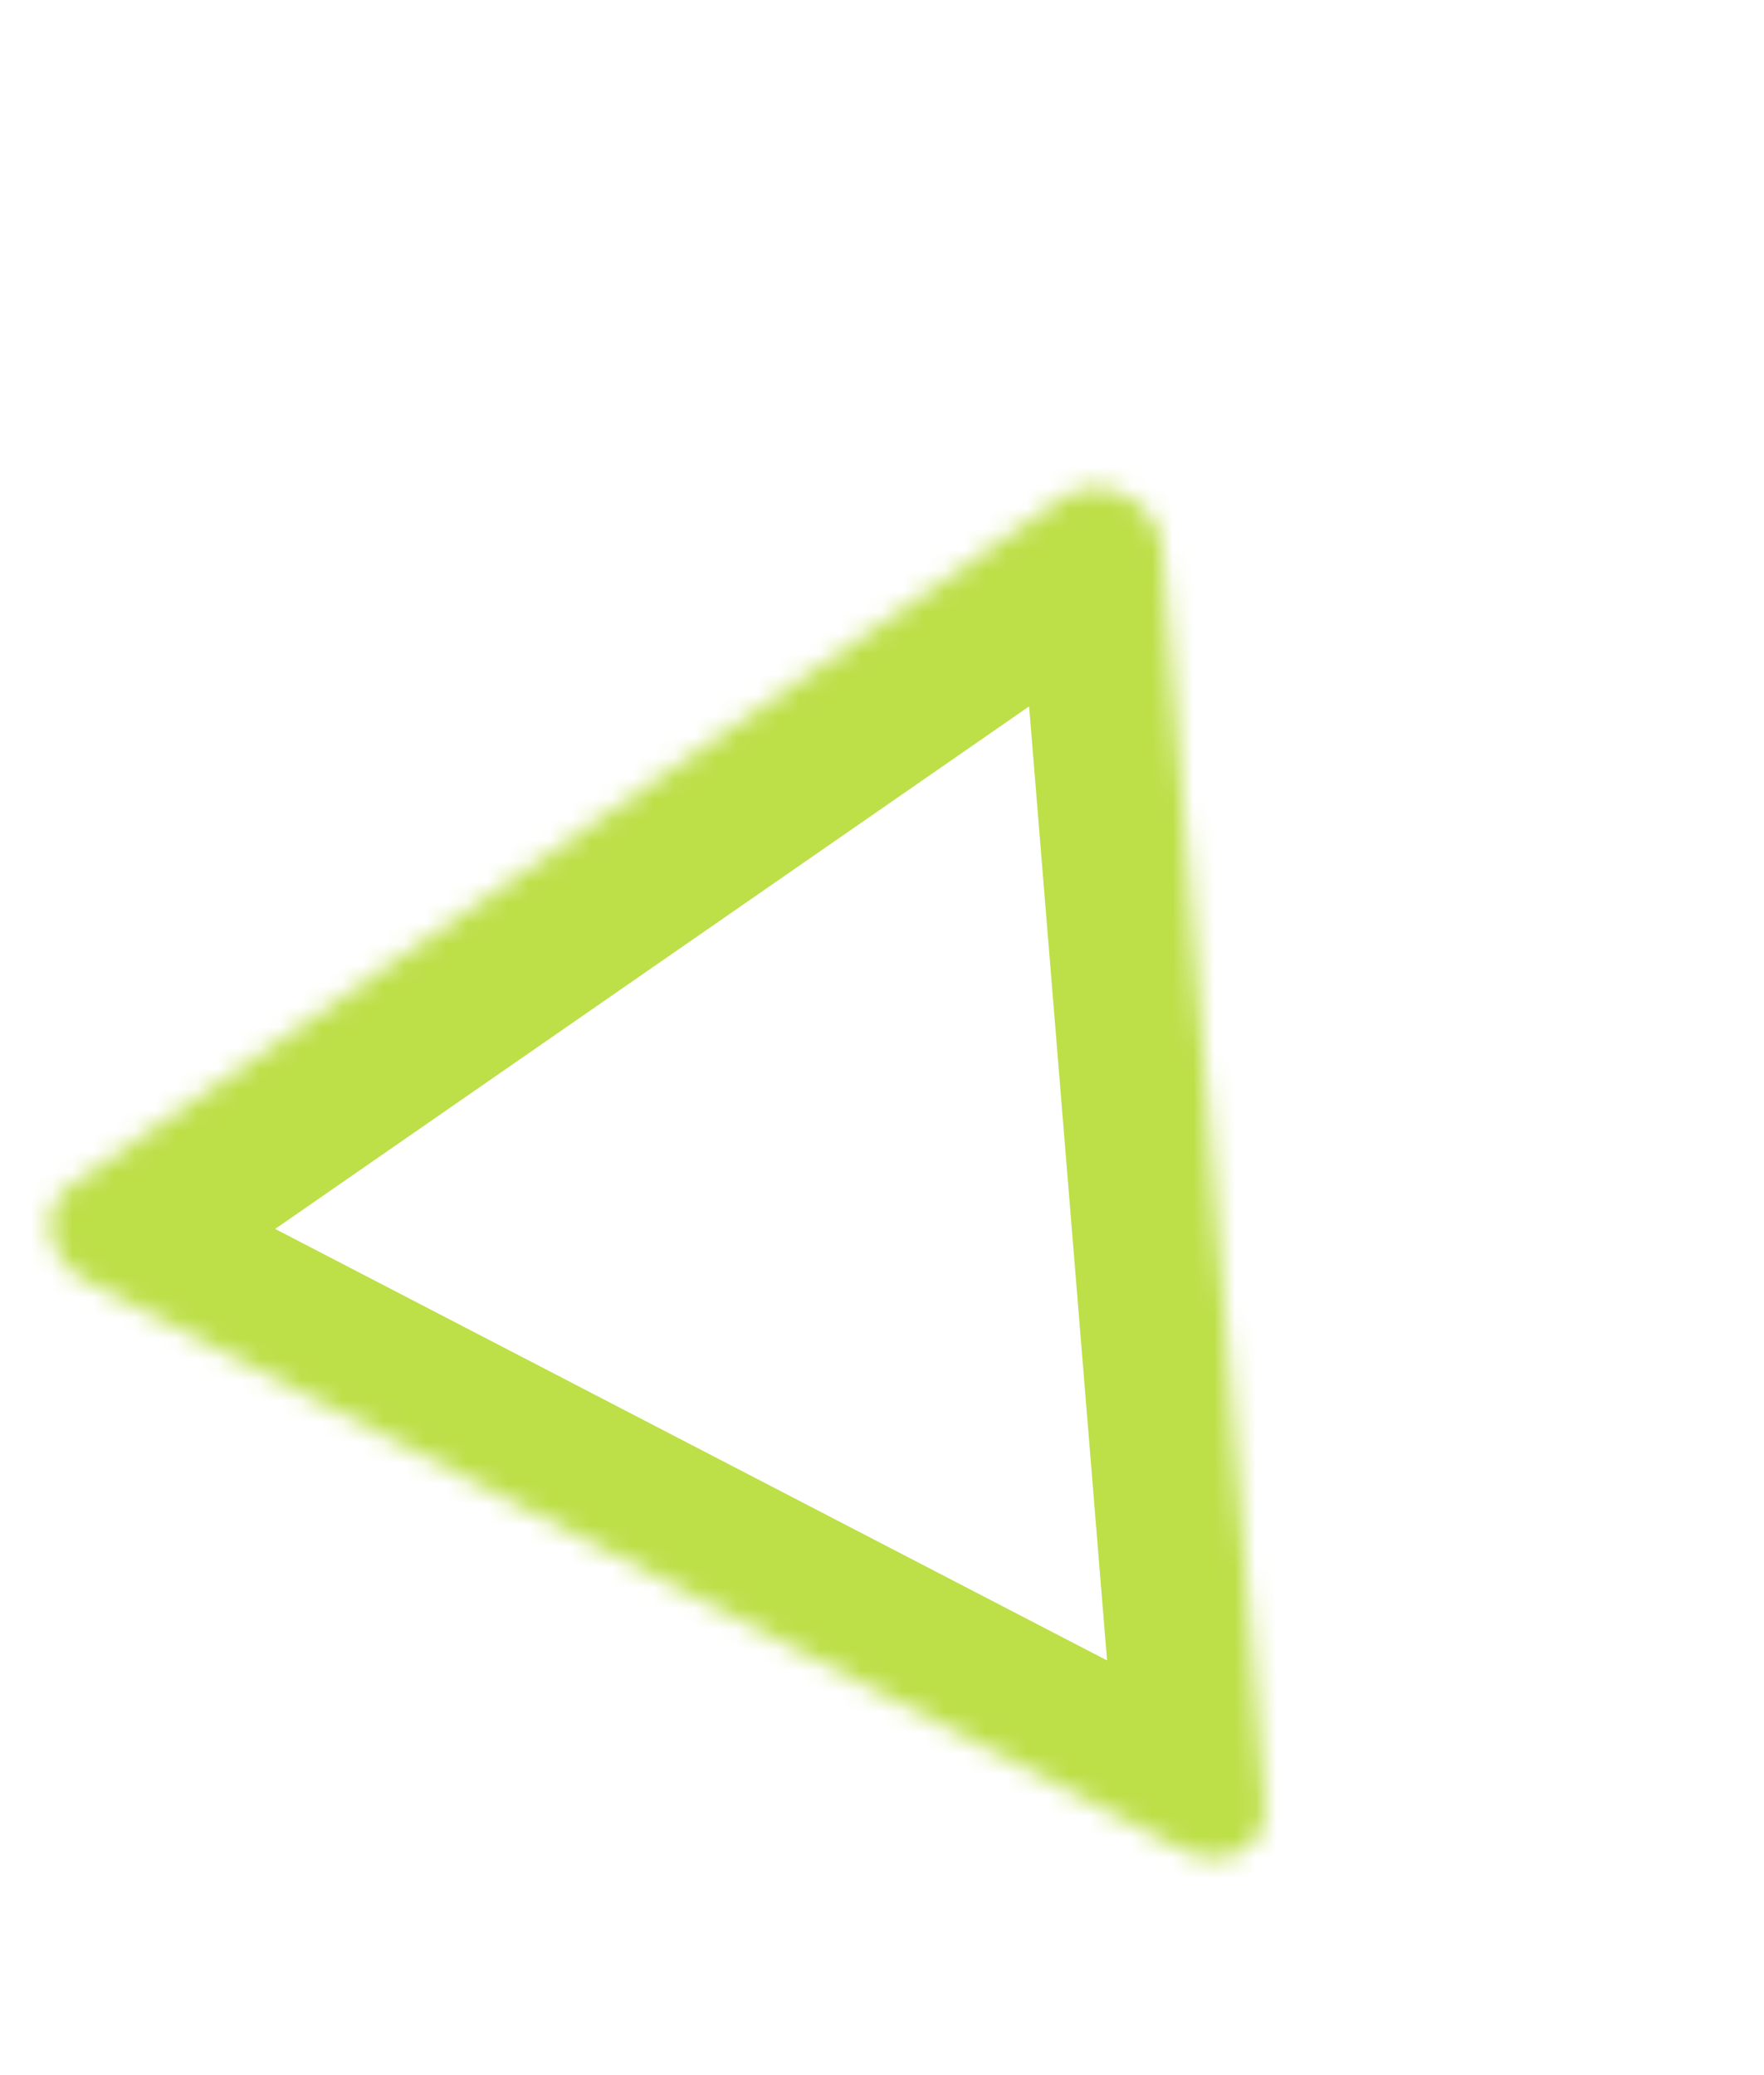 <?xml version="1.0" encoding="UTF-8"?> <svg xmlns="http://www.w3.org/2000/svg" width="85" height="100" viewBox="0 0 85 100" fill="none"><mask id="mask0_1732_4158" style="mask-type:luminance" maskUnits="userSpaceOnUse" x="2" y="23" width="59" height="67"><path d="M51.287 23.95C53.043 22.733 55.808 24.168 55.992 26.391L60.946 87.005C61.11 89.01 59.003 90.177 57.048 89.163L4.196 61.747C2.241 60.733 1.806 58.247 3.391 57.148L51.287 23.95Z" fill="white"></path></mask><g mask="url(#mask0_1732_4158)"><path d="M63.075 26.832C62.438 19.051 52.759 14.03 46.61 18.292L55.983 29.611C53.349 31.438 49.198 29.285 48.927 25.951L63.077 26.834L63.075 26.832ZM53.88 86.564C53.636 83.556 56.796 81.807 59.728 83.328L54.386 94.997C61.228 98.546 68.604 94.464 68.031 87.447L53.88 86.564ZM6.876 55.911C9.808 57.432 10.461 61.16 8.085 62.808L-1.288 51.489C-6.833 55.334 -5.309 64.031 1.535 67.581L6.876 55.911ZM8.085 62.808L55.981 29.61L46.608 18.291L-1.288 51.489L8.085 62.808ZM59.728 83.328L6.876 55.911L1.535 67.581L54.386 94.997L59.728 83.328ZM48.927 25.951L53.88 86.564L68.031 87.447L63.077 26.834L48.927 25.951Z" fill="#BDDF48"></path></g></svg> 